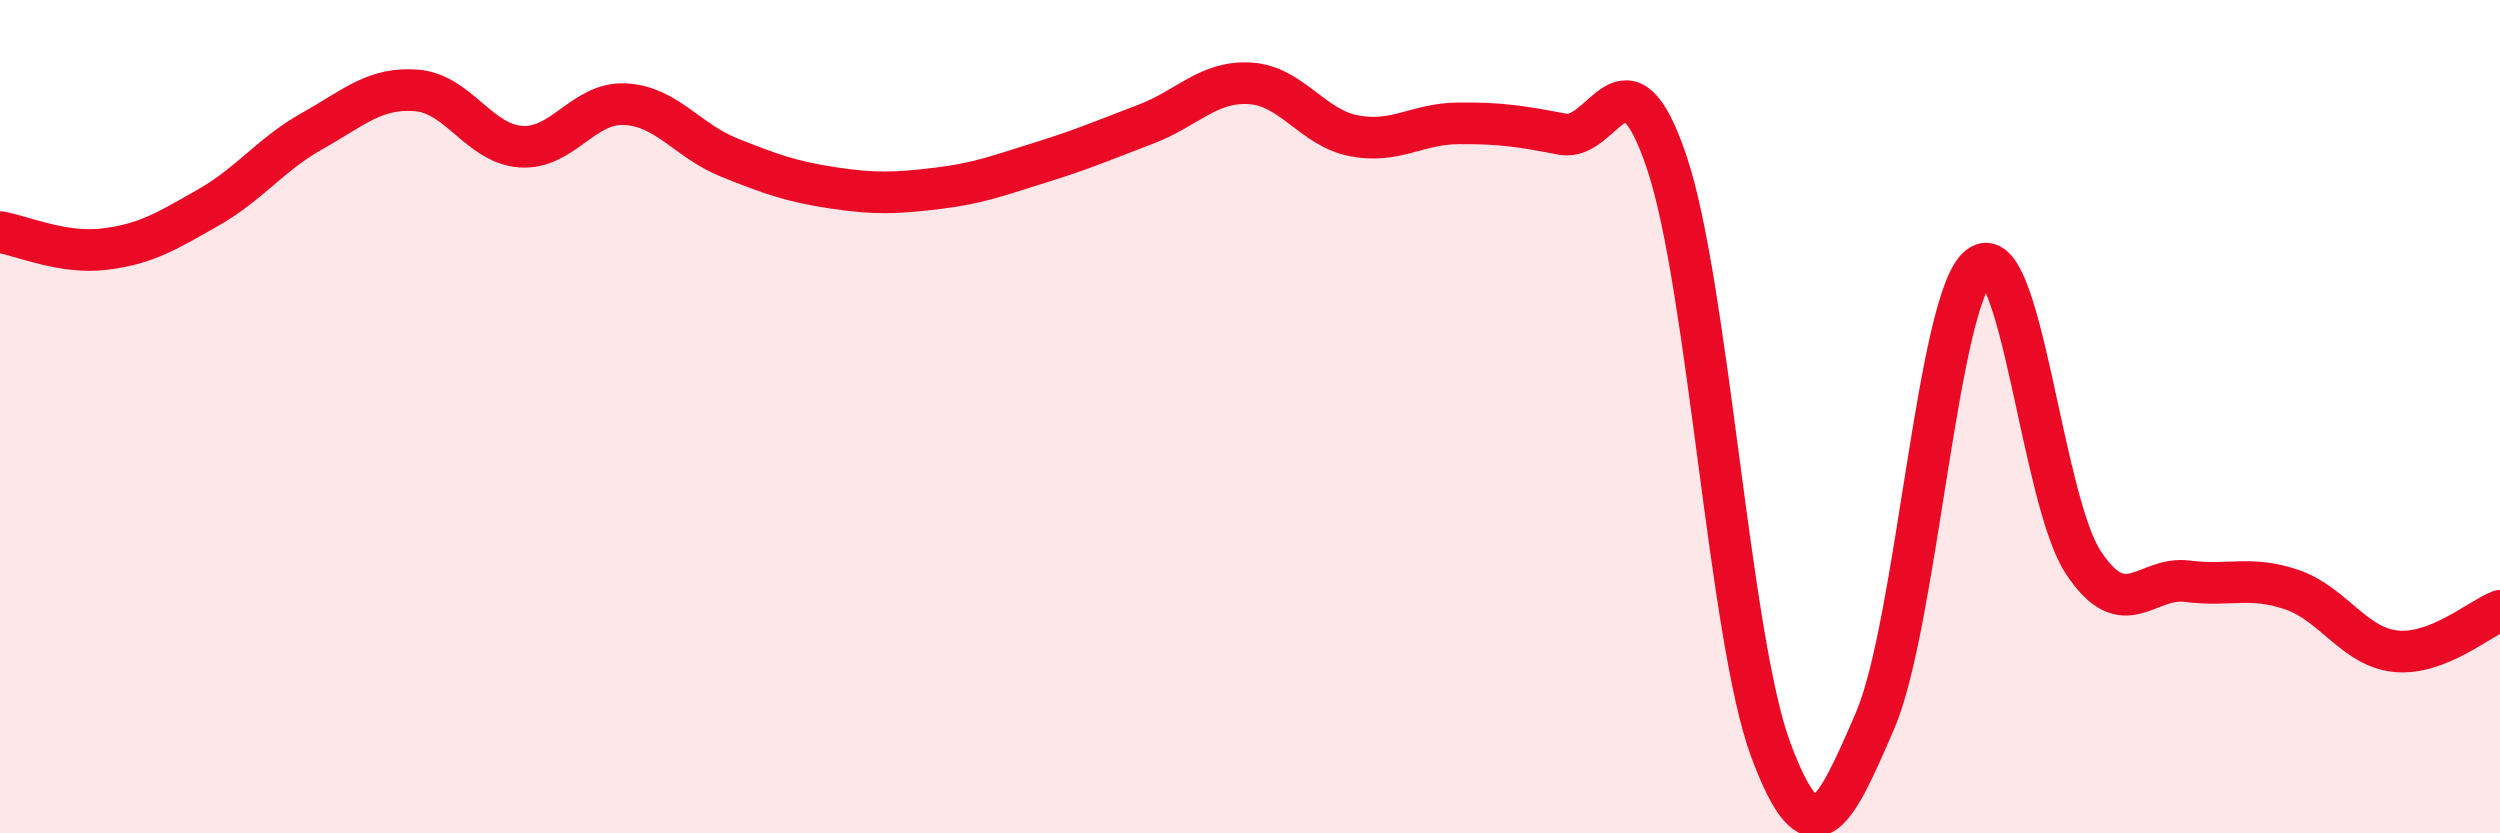 
    <svg width="60" height="20" viewBox="0 0 60 20" xmlns="http://www.w3.org/2000/svg">
      <path
        d="M 0,5.57 C 0.5,5.65 1.5,6.1 2.5,5.98 C 3.5,5.86 4,5.55 5,4.98 C 6,4.41 6.5,3.7 7.5,3.14 C 8.5,2.58 9,2.09 10,2.17 C 11,2.25 11.5,3.45 12.5,3.52 C 13.5,3.59 14,2.45 15,2.5 C 16,2.55 16.5,3.38 17.5,3.78 C 18.5,4.18 19,4.36 20,4.51 C 21,4.66 21.5,4.64 22.5,4.52 C 23.5,4.4 24,4.2 25,3.89 C 26,3.58 26.5,3.36 27.5,2.98 C 28.5,2.6 29,1.94 30,2 C 31,2.06 31.5,3.07 32.5,3.26 C 33.5,3.45 34,2.97 35,2.96 C 36,2.95 36.5,3.03 37.5,3.22 C 38.5,3.41 39,0.93 40,3.89 C 41,6.85 41.5,15.32 42.5,18 C 43.5,20.68 44,19.62 45,17.3 C 46,14.98 46.5,7.15 47.5,6.39 C 48.5,5.63 49,11.99 50,13.5 C 51,15.01 51.5,13.82 52.5,13.95 C 53.5,14.08 54,13.81 55,14.15 C 56,14.49 56.5,15.53 57.5,15.63 C 58.5,15.73 59.5,14.85 60,14.66L60 20L0 20Z"
        fill="#EB0A25"
        opacity="0.1"
        stroke-linecap="round"
        stroke-linejoin="round"
      />
      <path
        d="M 0,5.57 C 0.5,5.65 1.5,6.1 2.5,5.98 C 3.5,5.86 4,5.55 5,4.98 C 6,4.41 6.5,3.7 7.5,3.14 C 8.5,2.58 9,2.09 10,2.17 C 11,2.25 11.5,3.45 12.5,3.52 C 13.5,3.59 14,2.45 15,2.5 C 16,2.55 16.5,3.38 17.5,3.78 C 18.5,4.18 19,4.36 20,4.51 C 21,4.66 21.5,4.64 22.5,4.52 C 23.5,4.4 24,4.2 25,3.89 C 26,3.58 26.5,3.36 27.5,2.98 C 28.5,2.6 29,1.94 30,2 C 31,2.06 31.5,3.07 32.5,3.26 C 33.5,3.45 34,2.97 35,2.96 C 36,2.95 36.5,3.03 37.5,3.22 C 38.5,3.41 39,0.93 40,3.89 C 41,6.85 41.5,15.32 42.5,18 C 43.5,20.68 44,19.62 45,17.3 C 46,14.98 46.5,7.15 47.5,6.39 C 48.5,5.63 49,11.99 50,13.5 C 51,15.01 51.5,13.82 52.5,13.95 C 53.5,14.08 54,13.81 55,14.15 C 56,14.49 56.5,15.53 57.5,15.63 C 58.5,15.73 59.5,14.85 60,14.66"
        stroke="#EB0A25"
        stroke-width="1"
        fill="none"
        stroke-linecap="round"
        stroke-linejoin="round"
      />
    </svg>
  